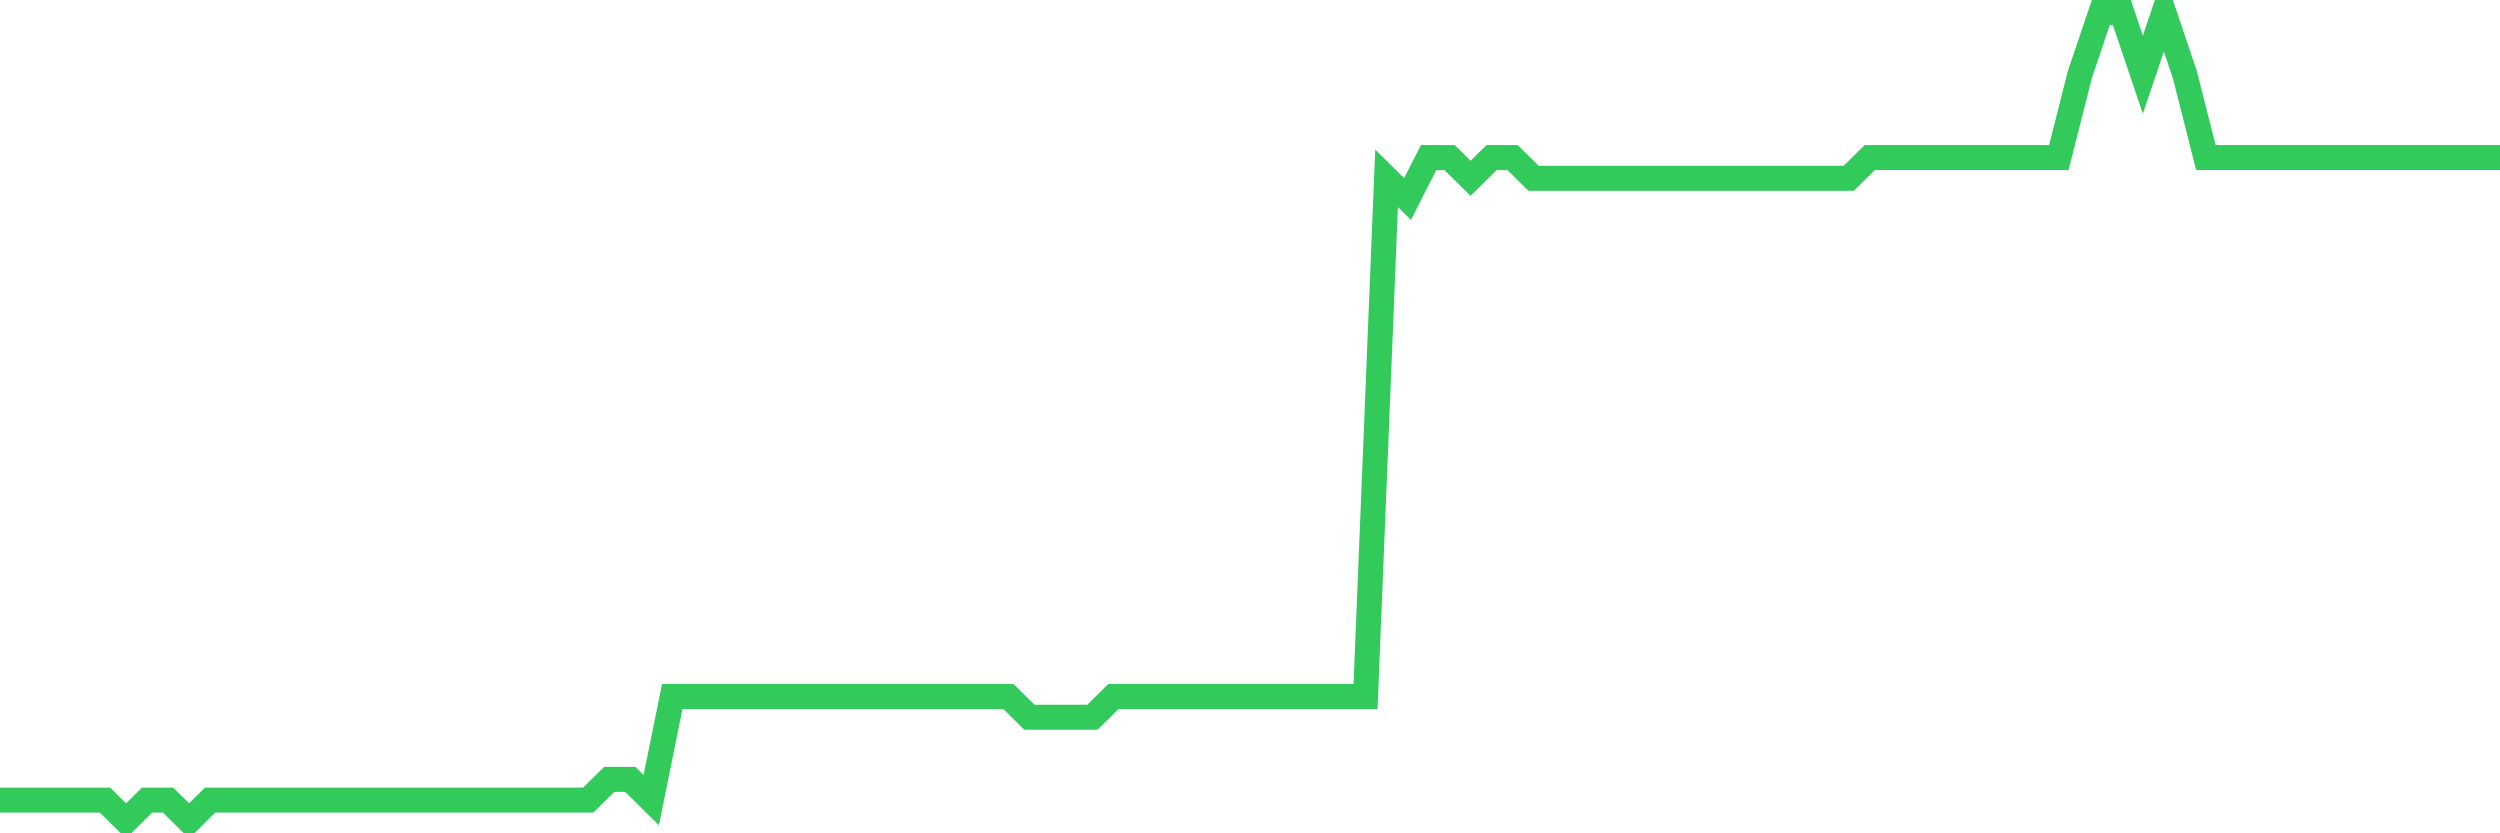 <svg
  xmlns="http://www.w3.org/2000/svg"
  xmlns:xlink="http://www.w3.org/1999/xlink"
  width="120"
  height="40"
  viewBox="0 0 120 40"
  preserveAspectRatio="none"
>
  <polyline
    points="0,38.405 1.008,38.405 2.017,38.405 3.025,38.405 4.034,38.405 5.042,38.405 6.05,39.4 7.059,38.405 8.067,38.405 9.076,39.4 10.084,38.405 11.092,38.405 12.101,38.405 13.109,38.405 14.118,38.405 15.126,38.405 16.134,38.405 17.143,38.405 18.151,38.405 19.16,38.405 20.168,38.405 21.176,38.405 22.185,38.405 23.193,38.405 24.202,38.405 25.21,38.405 26.218,38.405 27.227,38.405 28.235,38.405 29.244,37.41 30.252,37.41 31.261,38.405 32.269,33.431 33.277,33.431 34.286,33.431 35.294,33.431 36.303,33.431 37.311,33.431 38.319,33.431 39.328,33.431 40.336,33.431 41.345,33.431 42.353,33.431 43.361,33.431 44.37,33.431 45.378,33.431 46.387,33.431 47.395,33.431 48.403,33.431 49.412,34.426 50.42,34.426 51.429,34.426 52.437,34.426 53.445,33.431 54.454,33.431 55.462,33.431 56.471,33.431 57.479,33.431 58.487,33.431 59.496,33.431 60.504,33.431 61.513,33.431 62.521,33.431 63.529,33.431 64.538,33.431 65.546,33.431 66.555,8.559 67.563,9.554 68.571,7.564 69.58,7.564 70.588,8.559 71.597,7.564 72.605,7.564 73.613,8.559 74.622,8.559 75.63,8.559 76.639,8.559 77.647,8.559 78.655,8.559 79.664,8.559 80.672,8.559 81.681,8.559 82.689,8.559 83.697,8.559 84.706,8.559 85.714,8.559 86.723,8.559 87.731,8.559 88.739,8.559 89.748,7.564 90.756,7.564 91.765,7.564 92.773,7.564 93.782,7.564 94.79,7.564 95.798,7.564 96.807,7.564 97.815,7.564 98.824,7.564 99.832,3.585 100.84,0.6 101.849,0.6 102.857,3.585 103.866,0.6 104.874,3.585 105.882,7.564 106.891,7.564 107.899,7.564 108.908,7.564 109.916,7.564 110.924,7.564 111.933,7.564 112.941,7.564 113.95,7.564 114.958,7.564 115.966,7.564 116.975,7.564 117.983,7.564 118.992,7.564 120,7.564"
    fill="none"
    stroke="#32ca5b"
    stroke-width="1.2"
  >
  </polyline>
</svg>